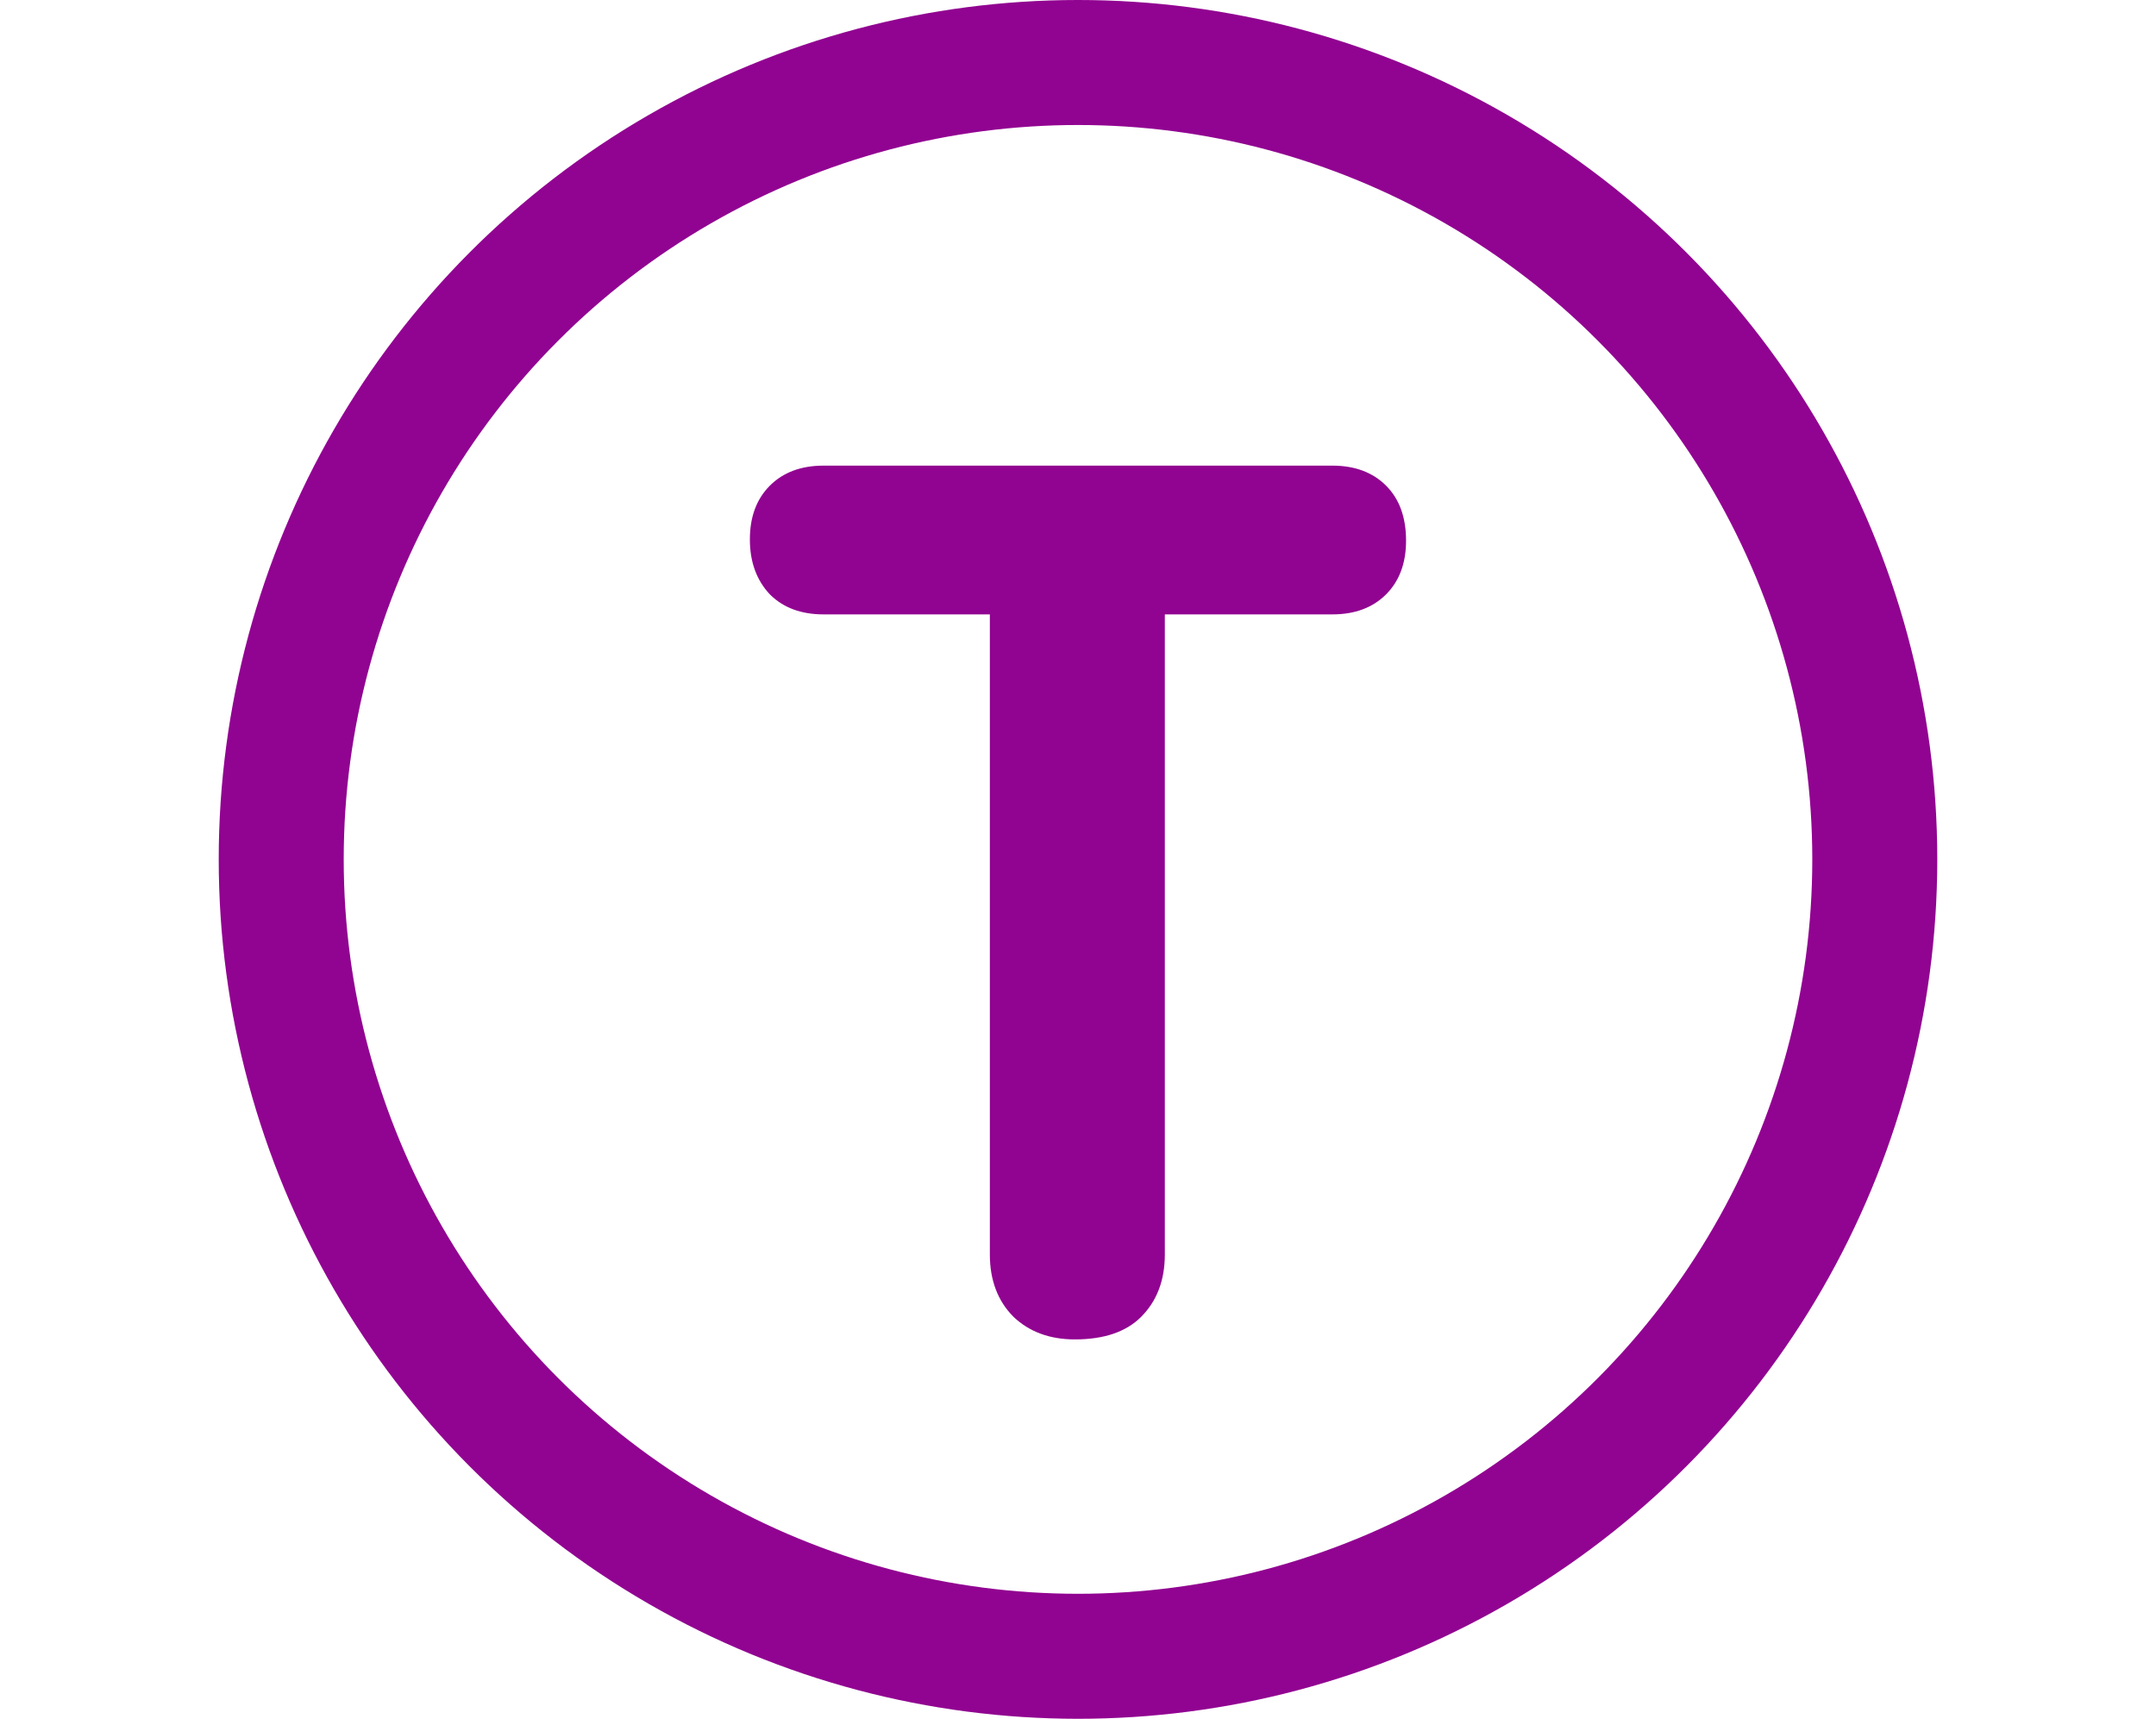<svg xmlns="http://www.w3.org/2000/svg" width="138" height="110" viewBox="0 0 138 110" fill="none"><circle cx="69" cy="55" r="51" stroke="#910391" stroke-width="8"></circle><path d="M52.718 29.8H85.278C86.718 29.8 87.864 30.227 88.718 31.08C89.571 31.933 89.998 33.107 89.998 34.6C89.998 36.04 89.571 37.187 88.718 38.04C87.864 38.893 86.718 39.32 85.278 39.32H74.558V80.28C74.558 81.933 74.051 83.267 73.037 84.28C72.078 85.24 70.664 85.72 68.797 85.72C67.198 85.72 65.891 85.24 64.877 84.28C63.864 83.267 63.358 81.933 63.358 80.28V39.32H52.718C51.278 39.32 50.131 38.893 49.278 38.04C48.424 37.133 47.998 35.96 47.998 34.52C47.998 33.08 48.424 31.933 49.278 31.08C50.131 30.227 51.278 29.8 52.718 29.8Z" fill="#910391"></path></svg>